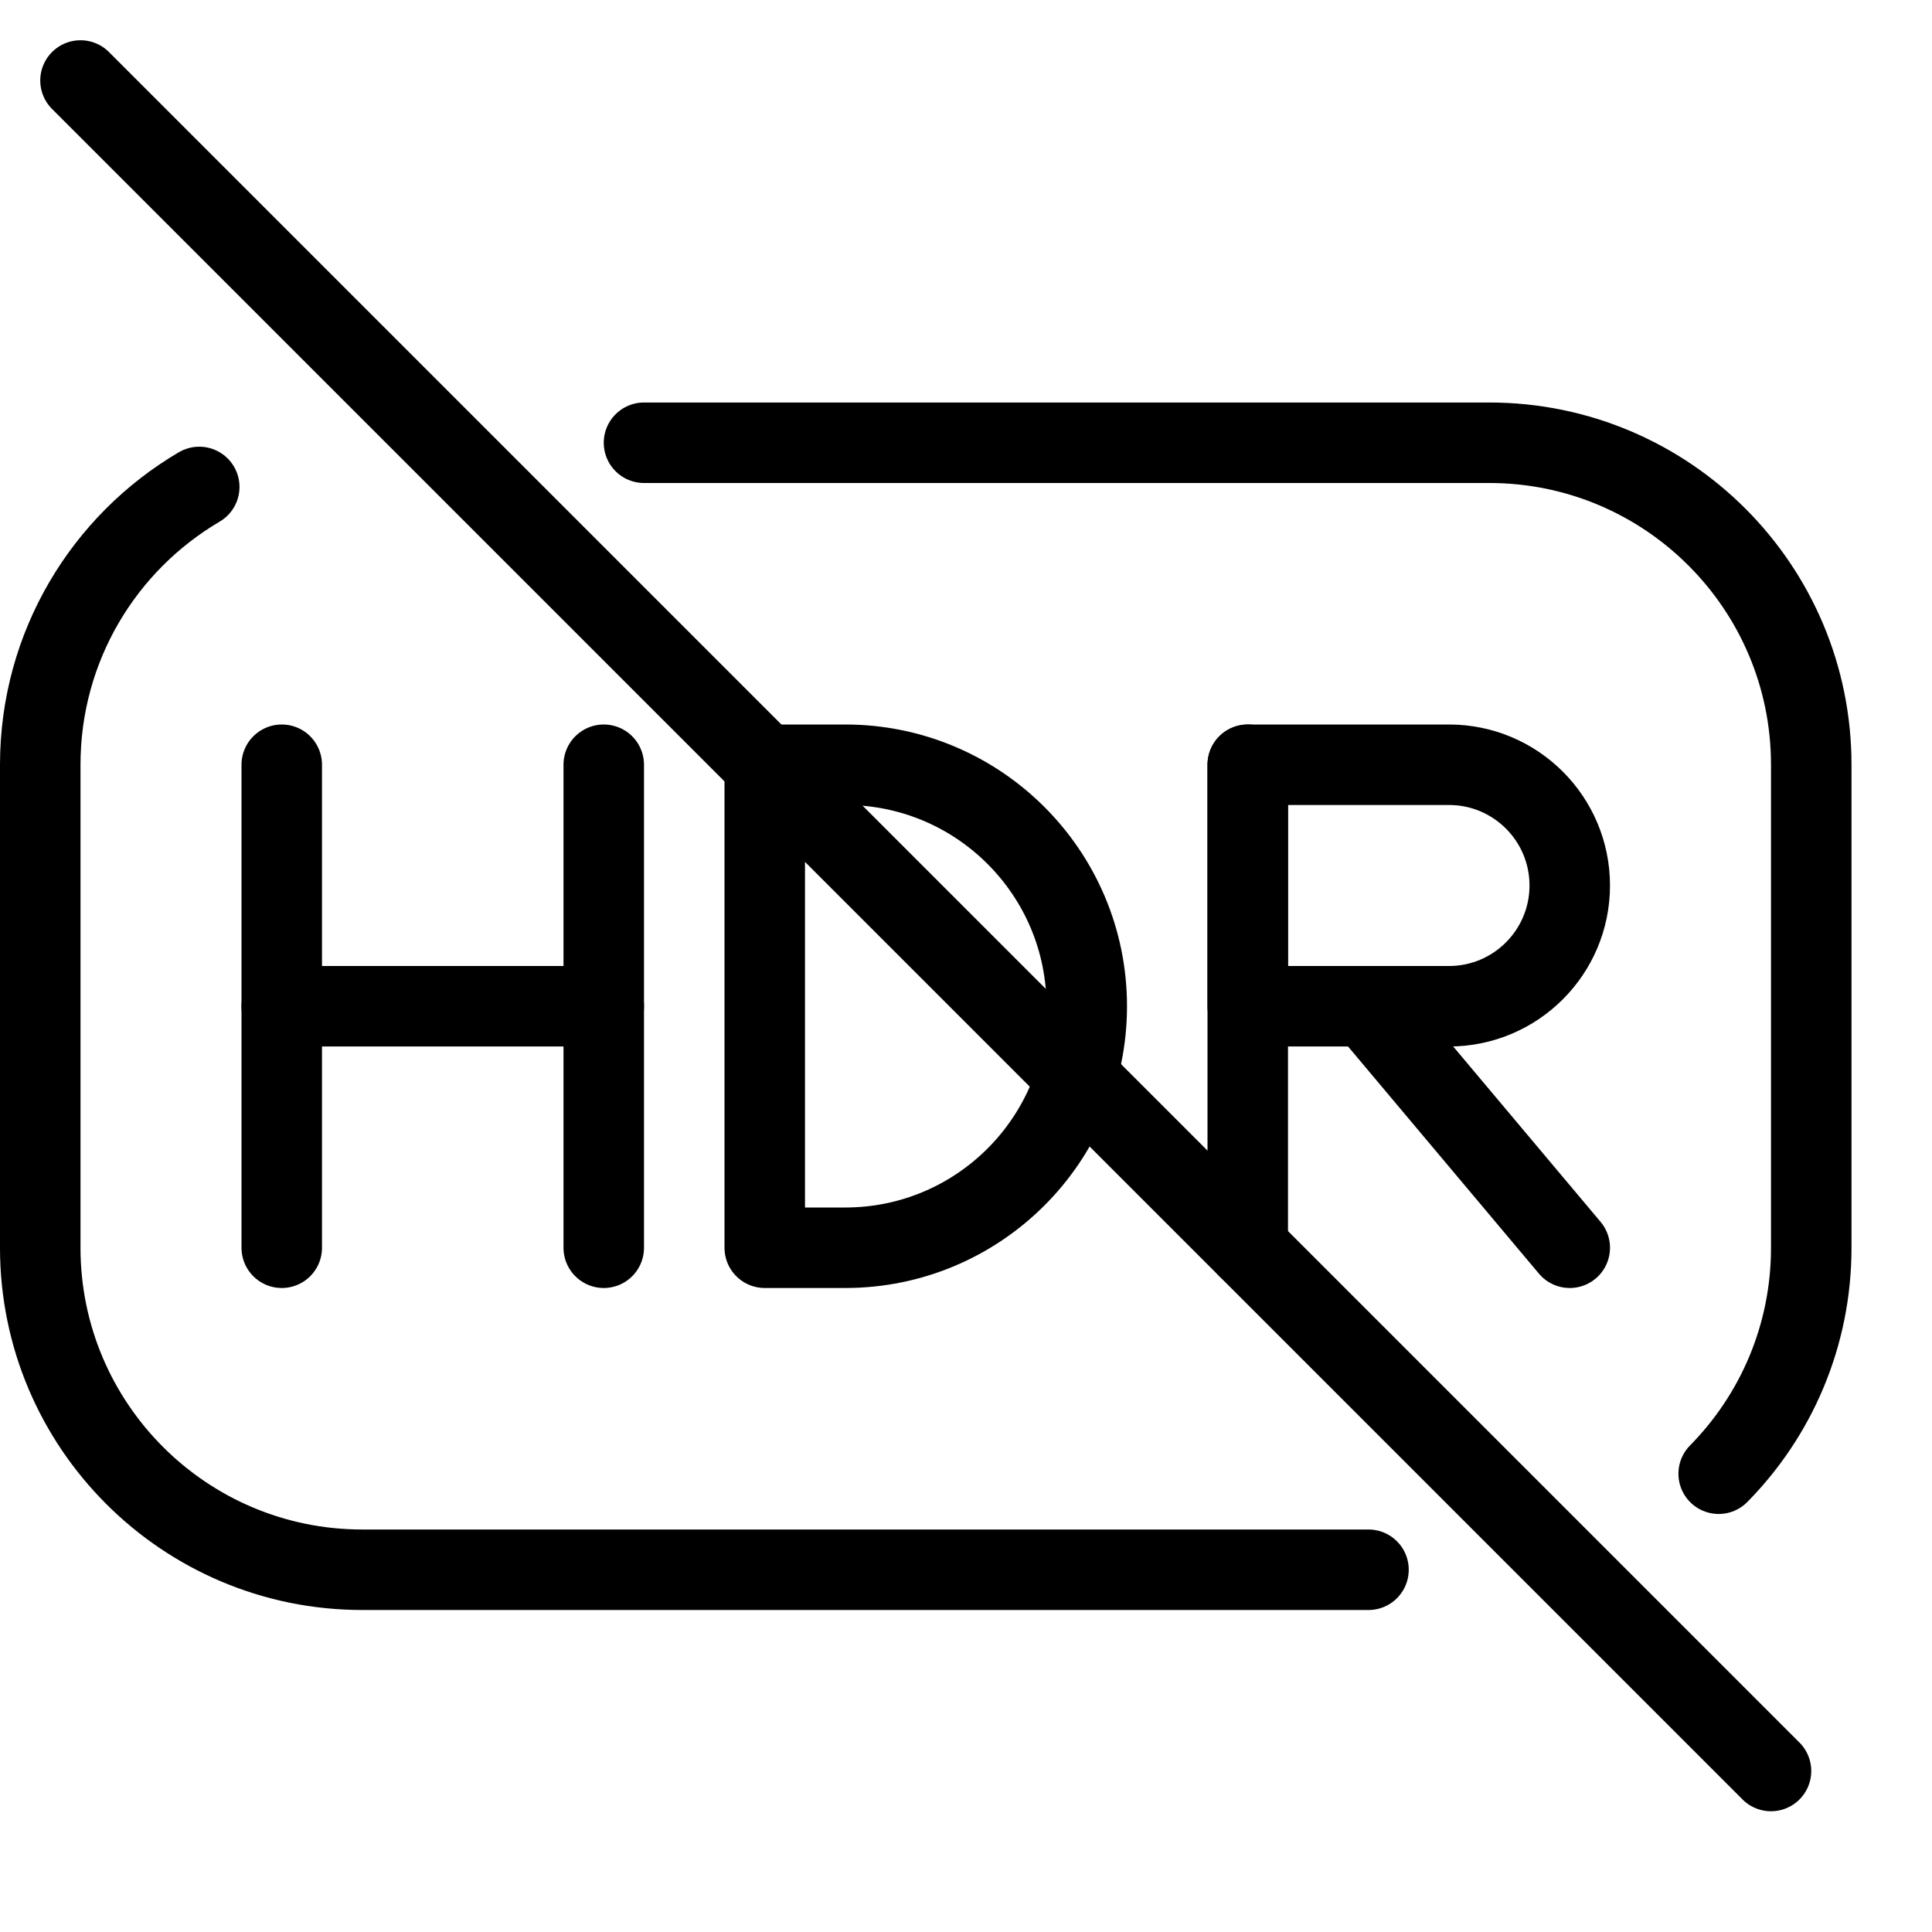 <?xml version="1.0" encoding="utf-8"?>
<!-- Generator: Adobe Illustrator 16.0.3, SVG Export Plug-In . SVG Version: 6.00 Build 0)  -->
<!DOCTYPE svg PUBLIC "-//W3C//DTD SVG 1.1//EN" "http://www.w3.org/Graphics/SVG/1.1/DTD/svg11.dtd">
<svg version="1.1" xmlns="http://www.w3.org/2000/svg" xmlns:xlink="http://www.w3.org/1999/xlink" x="0px" y="0px" width="24px"
	 height="24px" viewBox="0 0 24 24" enable-background="new 0 0 24 24" xml:space="preserve">
<g id="Outline_Icons">
	<g>
		
			<line fill="none" stroke="#000000" stroke-linecap="round" stroke-linejoin="round" stroke-miterlimit="10" x1="1" y1="1" x2="22" y2="22"/>
		<path fill="none" stroke="#000000" stroke-linecap="round" stroke-linejoin="round" stroke-miterlimit="10" d="M17,19.5H4.5
			c-2.209,0-4-1.792-4-4v-6c0-1.47,0.792-2.756,1.975-3.451"/>
		<path fill="none" stroke="#000000" stroke-linecap="round" stroke-linejoin="round" stroke-miterlimit="10" d="M8,5.5h10.5
			c2.209,0,4,1.791,4,4v6c0,1.095-0.439,2.086-1.15,2.807"/>
		
			<line fill="none" stroke="#000000" stroke-linecap="round" stroke-linejoin="round" stroke-miterlimit="10" x1="3.5" y1="9.5" x2="3.5" y2="15.5"/>
		
			<line fill="none" stroke="#000000" stroke-linecap="round" stroke-linejoin="round" stroke-miterlimit="10" x1="7.5" y1="9.5" x2="7.5" y2="15.5"/>
		
			<line fill="none" stroke="#000000" stroke-linecap="round" stroke-linejoin="round" stroke-miterlimit="10" x1="15.5" y1="9.5" x2="15.5" y2="15.5"/>
		
			<line fill="none" stroke="#000000" stroke-linecap="round" stroke-linejoin="round" stroke-miterlimit="10" x1="16.979" y1="12.5" x2="19.5" y2="15.5"/>
		
			<line fill="none" stroke="#000000" stroke-linecap="round" stroke-linejoin="round" stroke-miterlimit="10" x1="3.5" y1="12.5" x2="7.5" y2="12.5"/>
		<path fill="none" stroke="#000000" stroke-linecap="round" stroke-linejoin="round" stroke-miterlimit="10" d="M19.5,11
			c0,0.828-0.672,1.5-1.5,1.5h-2.5v-3H18C18.828,9.5,19.5,10.171,19.5,11z"/>
		<path fill="none" stroke="#000000" stroke-linecap="round" stroke-linejoin="round" stroke-miterlimit="10" d="M13.5,12.5
			c0-1.657-1.344-3-3-3h-1v6h1C12.156,15.5,13.5,14.156,13.5,12.5z"/>
	</g>
</g>
<g id="Invisible_Shape">
	<rect fill="none" width="24" height="24"/>
</g>
</svg>
